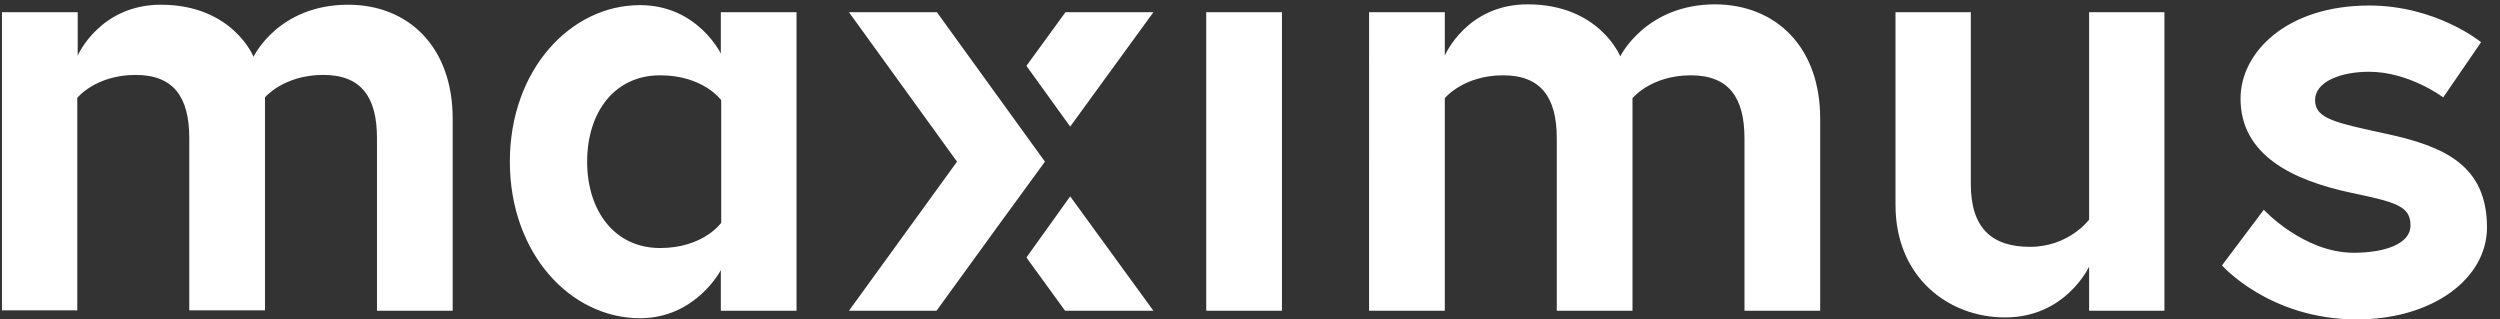 <svg version="1.1" id="Layer_1" xmlns="http://www.w3.org/2000/svg" x="0" y="0" viewBox="0 0 634 81" style="enable-background:new 0 0 634 81" xml:space="preserve"><rect x="0" y="0" width="634" height="81" fill="#333333" stroke="none"/><style>.st0{fill:#fff}</style><path class="st0" d="M574.1 53.2s10.1 10.9 22.8 10.9c7.8 0 14.4-2.2 14.4-6.9 0-4.9-3.5-5.9-15-8.3-15-3.2-28.1-9.6-28.1-23.9 0-11.8 11.8-23.6 32.6-23.6 17.1 0 28.4 9.3 28.4 9.3l-9.6 14s-8.6-6.5-18.8-6.5c-7.2 0-13.7 2.5-13.7 7.2s5.1 5.7 17.9 8.5c15 3.2 25.7 8.1 25.7 23.8 0 12.9-13.7 23.3-33 23.3-22.2 0-34.2-13.7-34.2-13.7l10.6-14.1zM480.7 52V3.1h19.1v43.6c0 11.1 5.3 15.9 15 15.9 9.9 0 15-6.9 15-6.9V3.1h19.1v75.7h-19.1V67.6s-5.9 12.9-21.3 12.9c-14.5 0-27.8-10.3-27.8-28.5zM461.6 30.1v48.7h-19.2V35.1c0-10.4-4-16-13.6-16-10.1 0-14.8 5.8-14.8 5.8v53.9h-19.2V35.1c0-10.4-4-16-13.6-16-10.1 0-14.8 5.8-14.8 5.8v53.9h-19.2V3.1h19.2v11s5.5-13 21-13c18.2 0 23.5 13.2 23.5 13.2S417.3 1.1 435 1.1c15.4.1 26.6 10.8 26.6 29zM305.9 3.1h19.2v75.7h-19.2zM271.4 49.8l21.1 29h-22.4l-9.8-13.5zM271.4 32.1l21.1-29h-22.3l-9.9 13.6zM237.6 3.1h-22.3L242.7 41l-27.4 37.8h22.2l16.4-22.6L265 41zM114.8 30.1v48.7H95.6V35c0-10.4-4-16-13.6-16-10.1 0-14.8 5.7-14.8 5.7v54H48V35c0-10.4-4-16-13.6-16-10.1 0-14.8 5.8-14.8 5.8v53.9H.5V3.1h19.2v11S25.3 1.2 40.8 1.2c18.2 0 23.5 13.2 23.5 13.2s6.2-13.2 24-13.2c15.3 0 26.5 10.7 26.5 28.9zM182.8 78.8V68.5s-6.3 12.2-20.5 12.2c-17.6 0-33-16.4-33-39.7s15.4-39.7 33-39.7c14.6 0 20.5 12.3 20.5 12.3V3.1H202v75.7h-19.2zm.1-53.4s-4.5-6.3-15.5-6.3c-11.6 0-18.5 9.4-18.5 21.9 0 12.4 6.9 21.9 18.5 21.9 11 0 15.5-6.4 15.5-6.4V25.4z"/></svg>